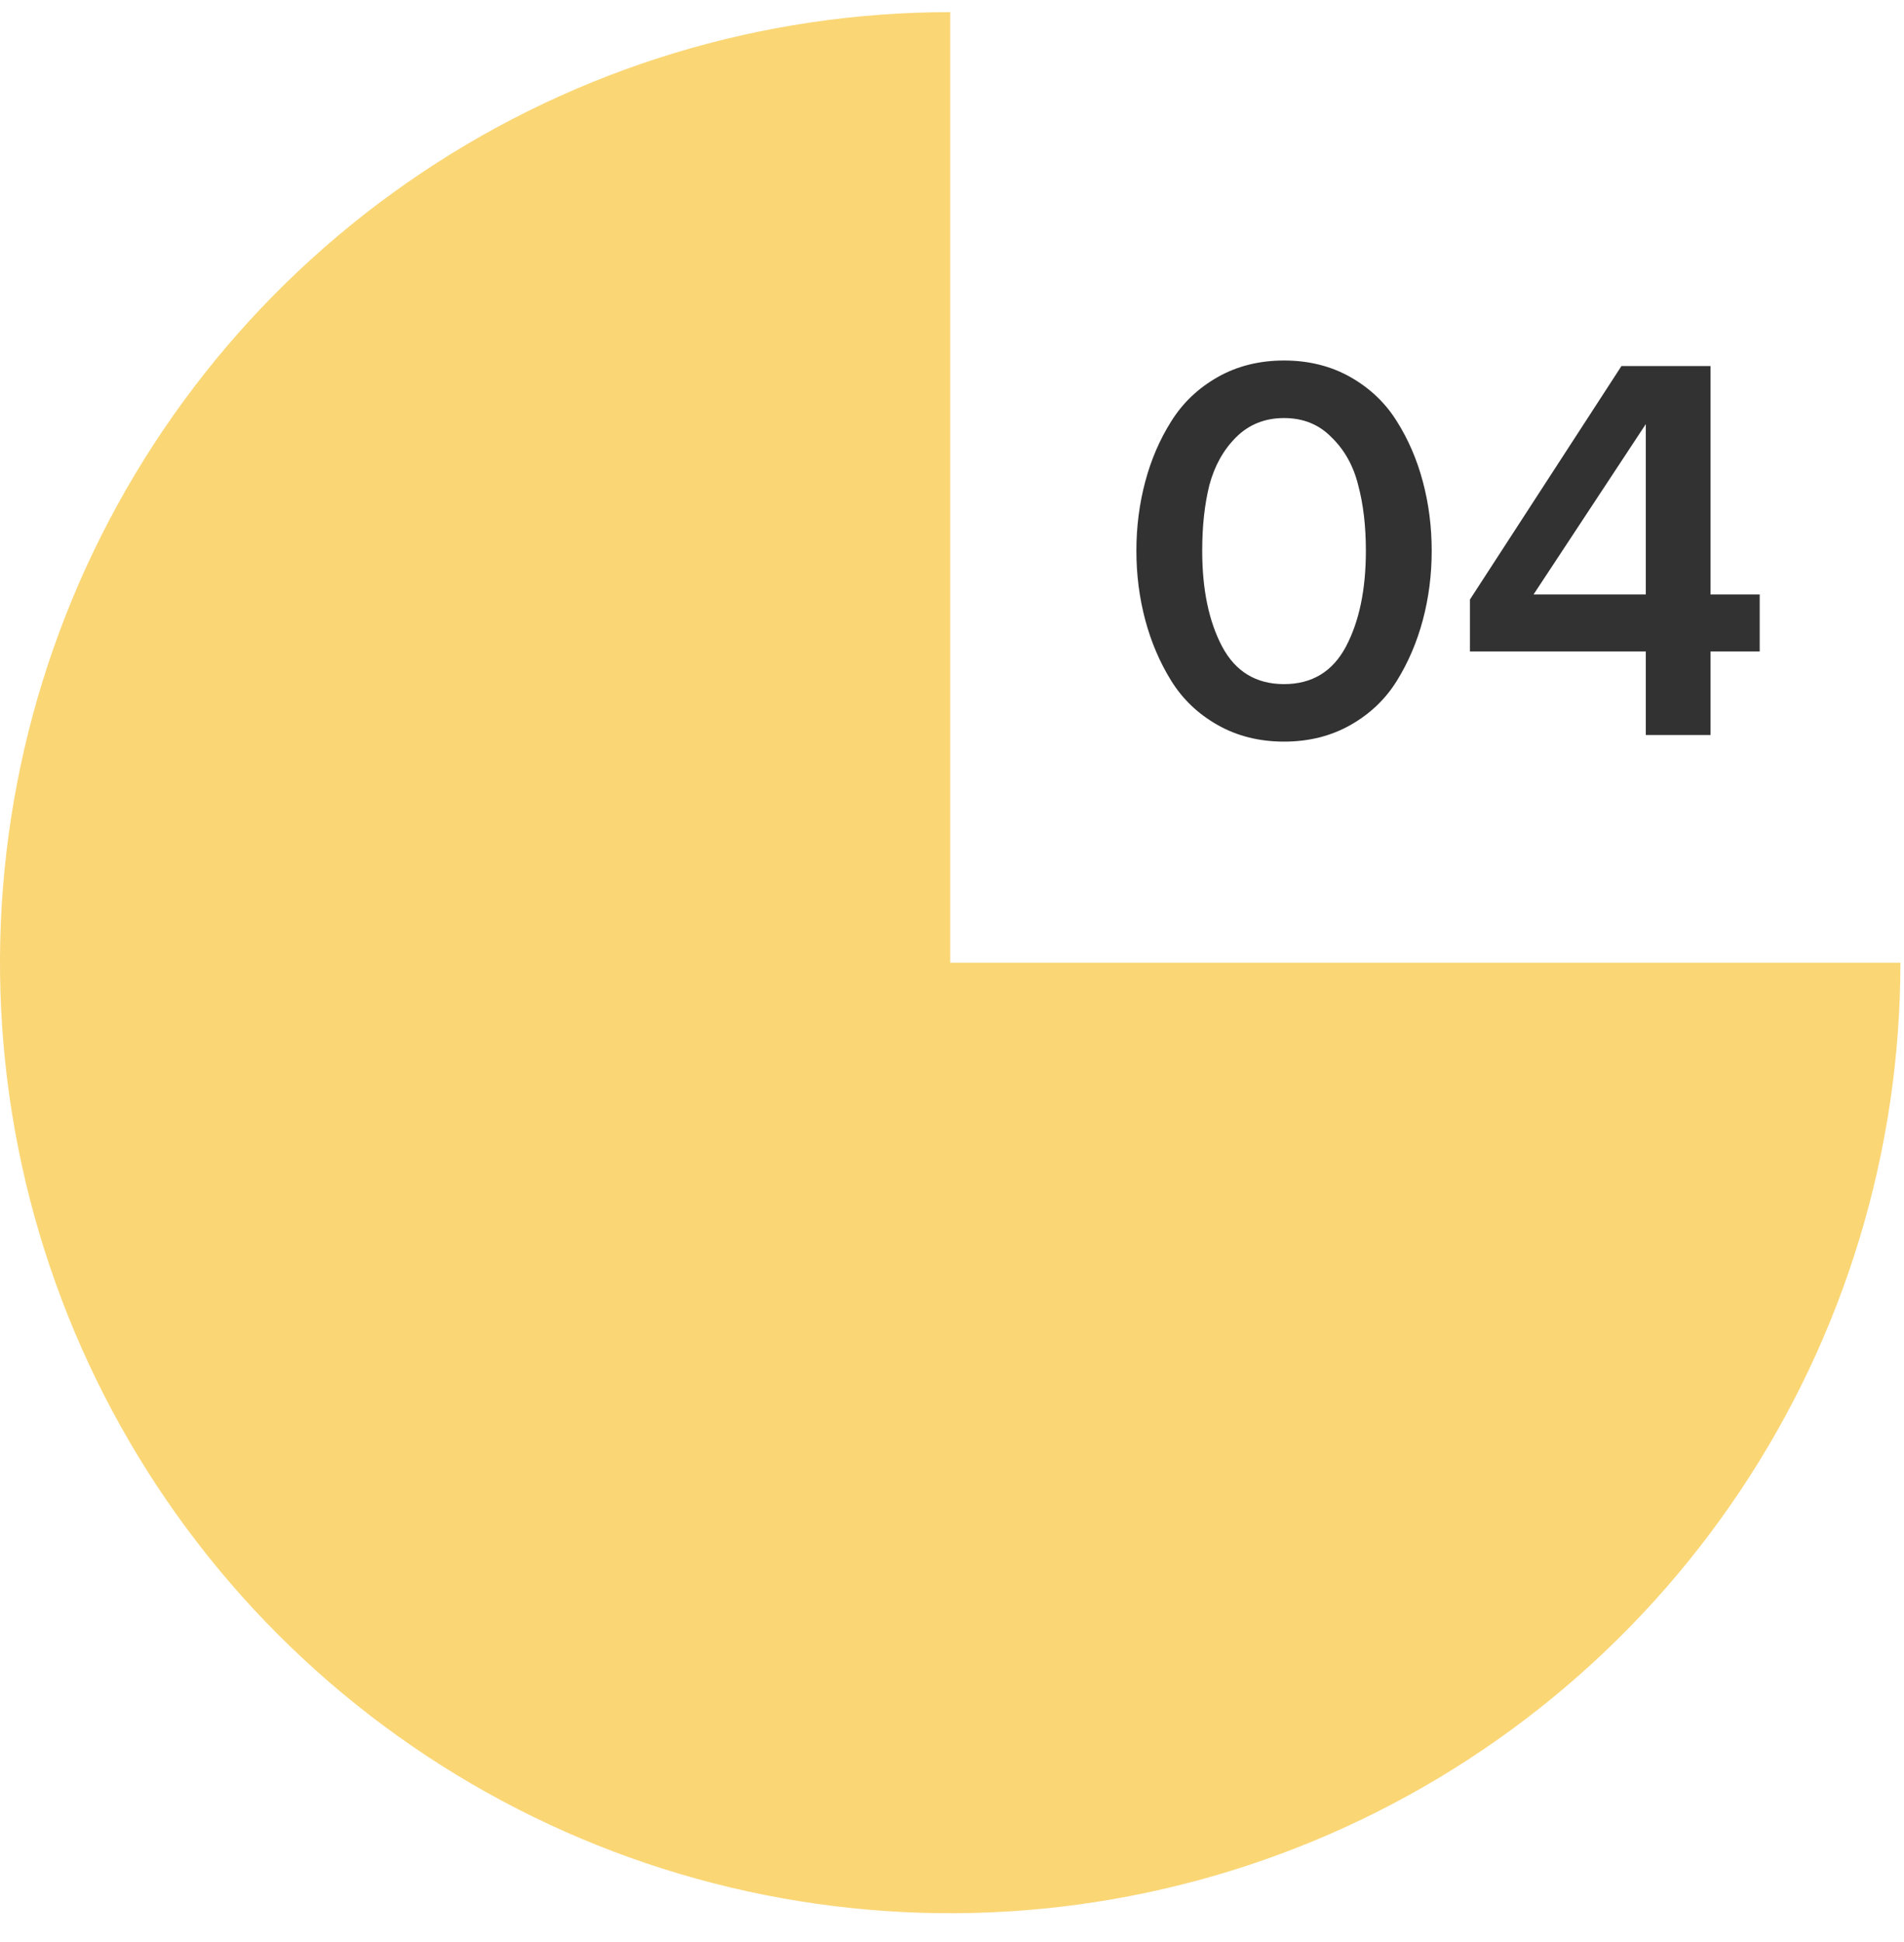 <?xml version="1.0" encoding="UTF-8"?> <svg xmlns="http://www.w3.org/2000/svg" width="51" height="52" viewBox="0 0 51 52" fill="none"><path d="M36.172 19.414C35.648 19.71 35.056 19.858 34.394 19.858C33.733 19.858 33.14 19.71 32.617 19.414C32.093 19.118 31.679 18.723 31.372 18.229C31.066 17.735 30.834 17.192 30.676 16.6C30.518 16.007 30.439 15.39 30.439 14.748C30.439 14.107 30.518 13.489 30.676 12.897C30.834 12.304 31.066 11.766 31.372 11.282C31.679 10.789 32.093 10.394 32.617 10.097C33.14 9.801 33.733 9.653 34.394 9.653C35.056 9.653 35.648 9.801 36.172 10.097C36.695 10.394 37.11 10.789 37.416 11.282C37.722 11.766 37.954 12.304 38.112 12.897C38.27 13.489 38.349 14.107 38.349 14.748C38.349 15.39 38.27 16.007 38.112 16.6C37.954 17.192 37.722 17.735 37.416 18.229C37.11 18.723 36.695 19.118 36.172 19.414ZM32.735 17.311C33.091 17.982 33.644 18.318 34.394 18.318C35.145 18.318 35.697 17.982 36.053 17.311C36.408 16.639 36.586 15.785 36.586 14.748C36.586 14.087 36.517 13.499 36.379 12.986C36.251 12.472 36.014 12.048 35.668 11.712C35.332 11.366 34.907 11.194 34.394 11.194C33.881 11.194 33.451 11.366 33.105 11.712C32.77 12.048 32.533 12.472 32.395 12.986C32.266 13.499 32.202 14.087 32.202 14.748C32.202 15.785 32.38 16.639 32.735 17.311ZM45.817 19.681H44.084V17.444H39.374V16.052L43.432 9.801H45.817V15.918H47.135V17.444H45.817V19.681ZM44.084 15.918V11.356L41.077 15.918H44.084Z" fill="#323232"></path><path d="M50.904 25.777C50.904 30.811 49.411 35.732 46.614 39.917C43.817 44.103 39.842 47.365 35.192 49.291C30.541 51.218 25.424 51.722 20.486 50.74C15.549 49.758 11.014 47.334 7.455 43.774C3.895 40.215 1.471 35.679 0.489 30.742C-0.493 25.805 0.011 20.688 1.937 16.037C3.864 11.386 7.126 7.411 11.312 4.615C15.497 1.818 20.418 0.325 25.452 0.325V25.777H50.904Z" fill="#FAD675"></path></svg> 